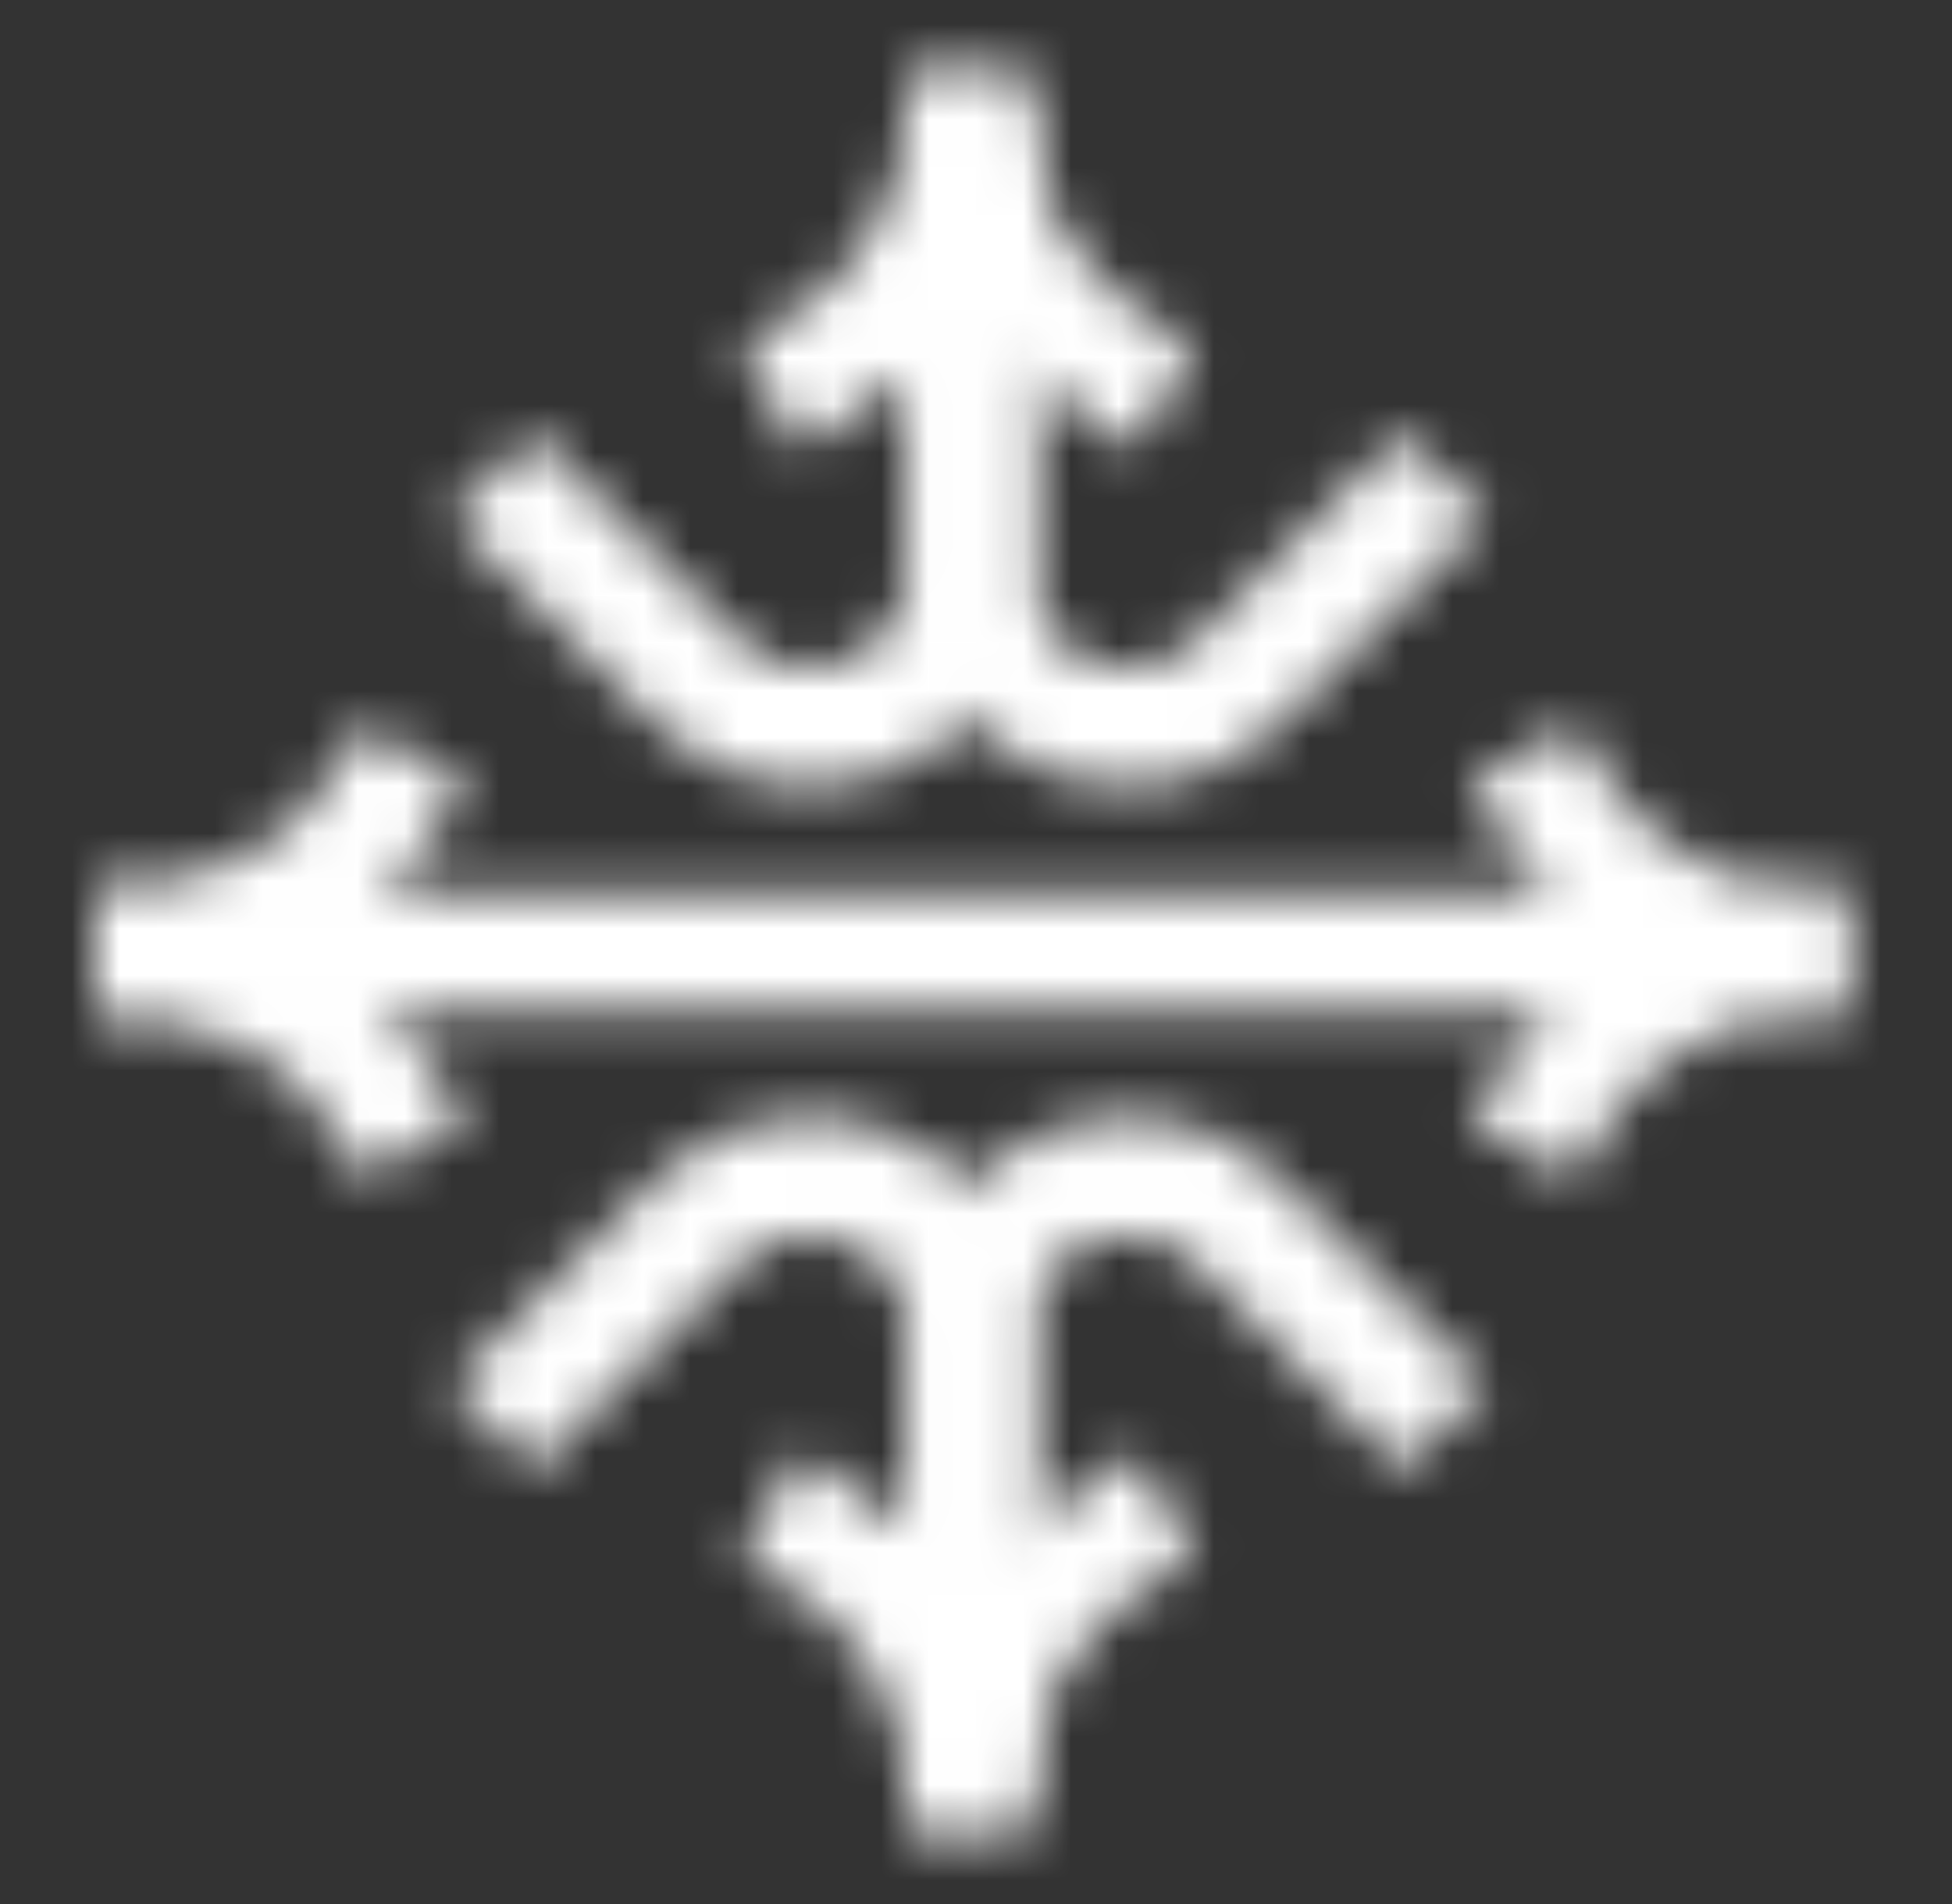 <svg width="41" height="40" viewBox="0 0 41 40" fill="none" xmlns="http://www.w3.org/2000/svg">
<rect x="0" y="0" width="41" height="40" fill="#333333" stroke="none"/>
<g clip-path="url(#clip0_1762_2216)">
<mask id="mask0_1762_2216" style="mask-type:alpha" maskUnits="userSpaceOnUse" x="2" y="1" width="37" height="38">
<path d="M3.665 20H20.332H35.332" stroke="white" stroke-width="2.5"/>
<path d="M20.337 3.328V11.947C20.337 14.917 16.746 16.404 14.647 14.304L10.337 9.995" stroke="white" stroke-width="2.5"/>
<path d="M20.337 3.328L20.337 11.947C20.337 14.917 23.927 16.404 26.027 14.304L30.337 9.995" stroke="white" stroke-width="2.5"/>
<path d="M20.337 36.664L20.337 28.045C20.337 25.075 23.927 23.588 26.027 25.688L30.337 29.997" stroke="white" stroke-width="2.5"/>
<path d="M20.337 36.664L20.337 28.045C20.337 25.075 16.746 23.588 14.647 25.688L10.337 29.997" stroke="white" stroke-width="2.5"/>
<path d="M2.001 19.995H2.445C4.907 19.995 7.169 18.638 8.328 16.465L8.668 15.828" stroke="white" stroke-width="2.5"/>
<path d="M20.334 1.664L20.334 2.109C20.334 4.571 21.691 6.832 23.864 7.991L24.501 8.331" stroke="white" stroke-width="2.5"/>
<path d="M20.332 38.328L20.332 37.884C20.332 35.422 18.975 33.16 16.802 32.001L16.165 31.662" stroke="white" stroke-width="2.5"/>
<path d="M38.665 19.997L38.221 19.997C35.758 19.997 33.497 21.354 32.338 23.527L31.998 24.164" stroke="white" stroke-width="2.5"/>
<path d="M20.332 1.664L20.332 2.109C20.332 4.571 18.975 6.832 16.802 7.991L16.165 8.331" stroke="white" stroke-width="2.5"/>
<path d="M2.001 19.997H2.445C4.907 19.997 7.169 21.354 8.328 23.527L8.668 24.164" stroke="white" stroke-width="2.5"/>
<path d="M20.334 38.328L20.334 37.884C20.334 35.422 21.691 33.16 23.864 32.001L24.501 31.662" stroke="white" stroke-width="2.5"/>
<path d="M38.665 19.995L38.221 19.995C35.758 19.995 33.497 18.638 32.338 16.465L31.998 15.828" stroke="white" stroke-width="2.5"/>
</mask>
<g mask="url(#mask0_1762_2216)">
<rect x="0.333" width="40" height="40" fill="white"/>
</g>
</g>
<defs>
<clipPath id="clip0_1762_2216">
<rect x="0.333" width="40" height="40" rx="1.185" fill="white"/>
</clipPath>
</defs>
</svg>
